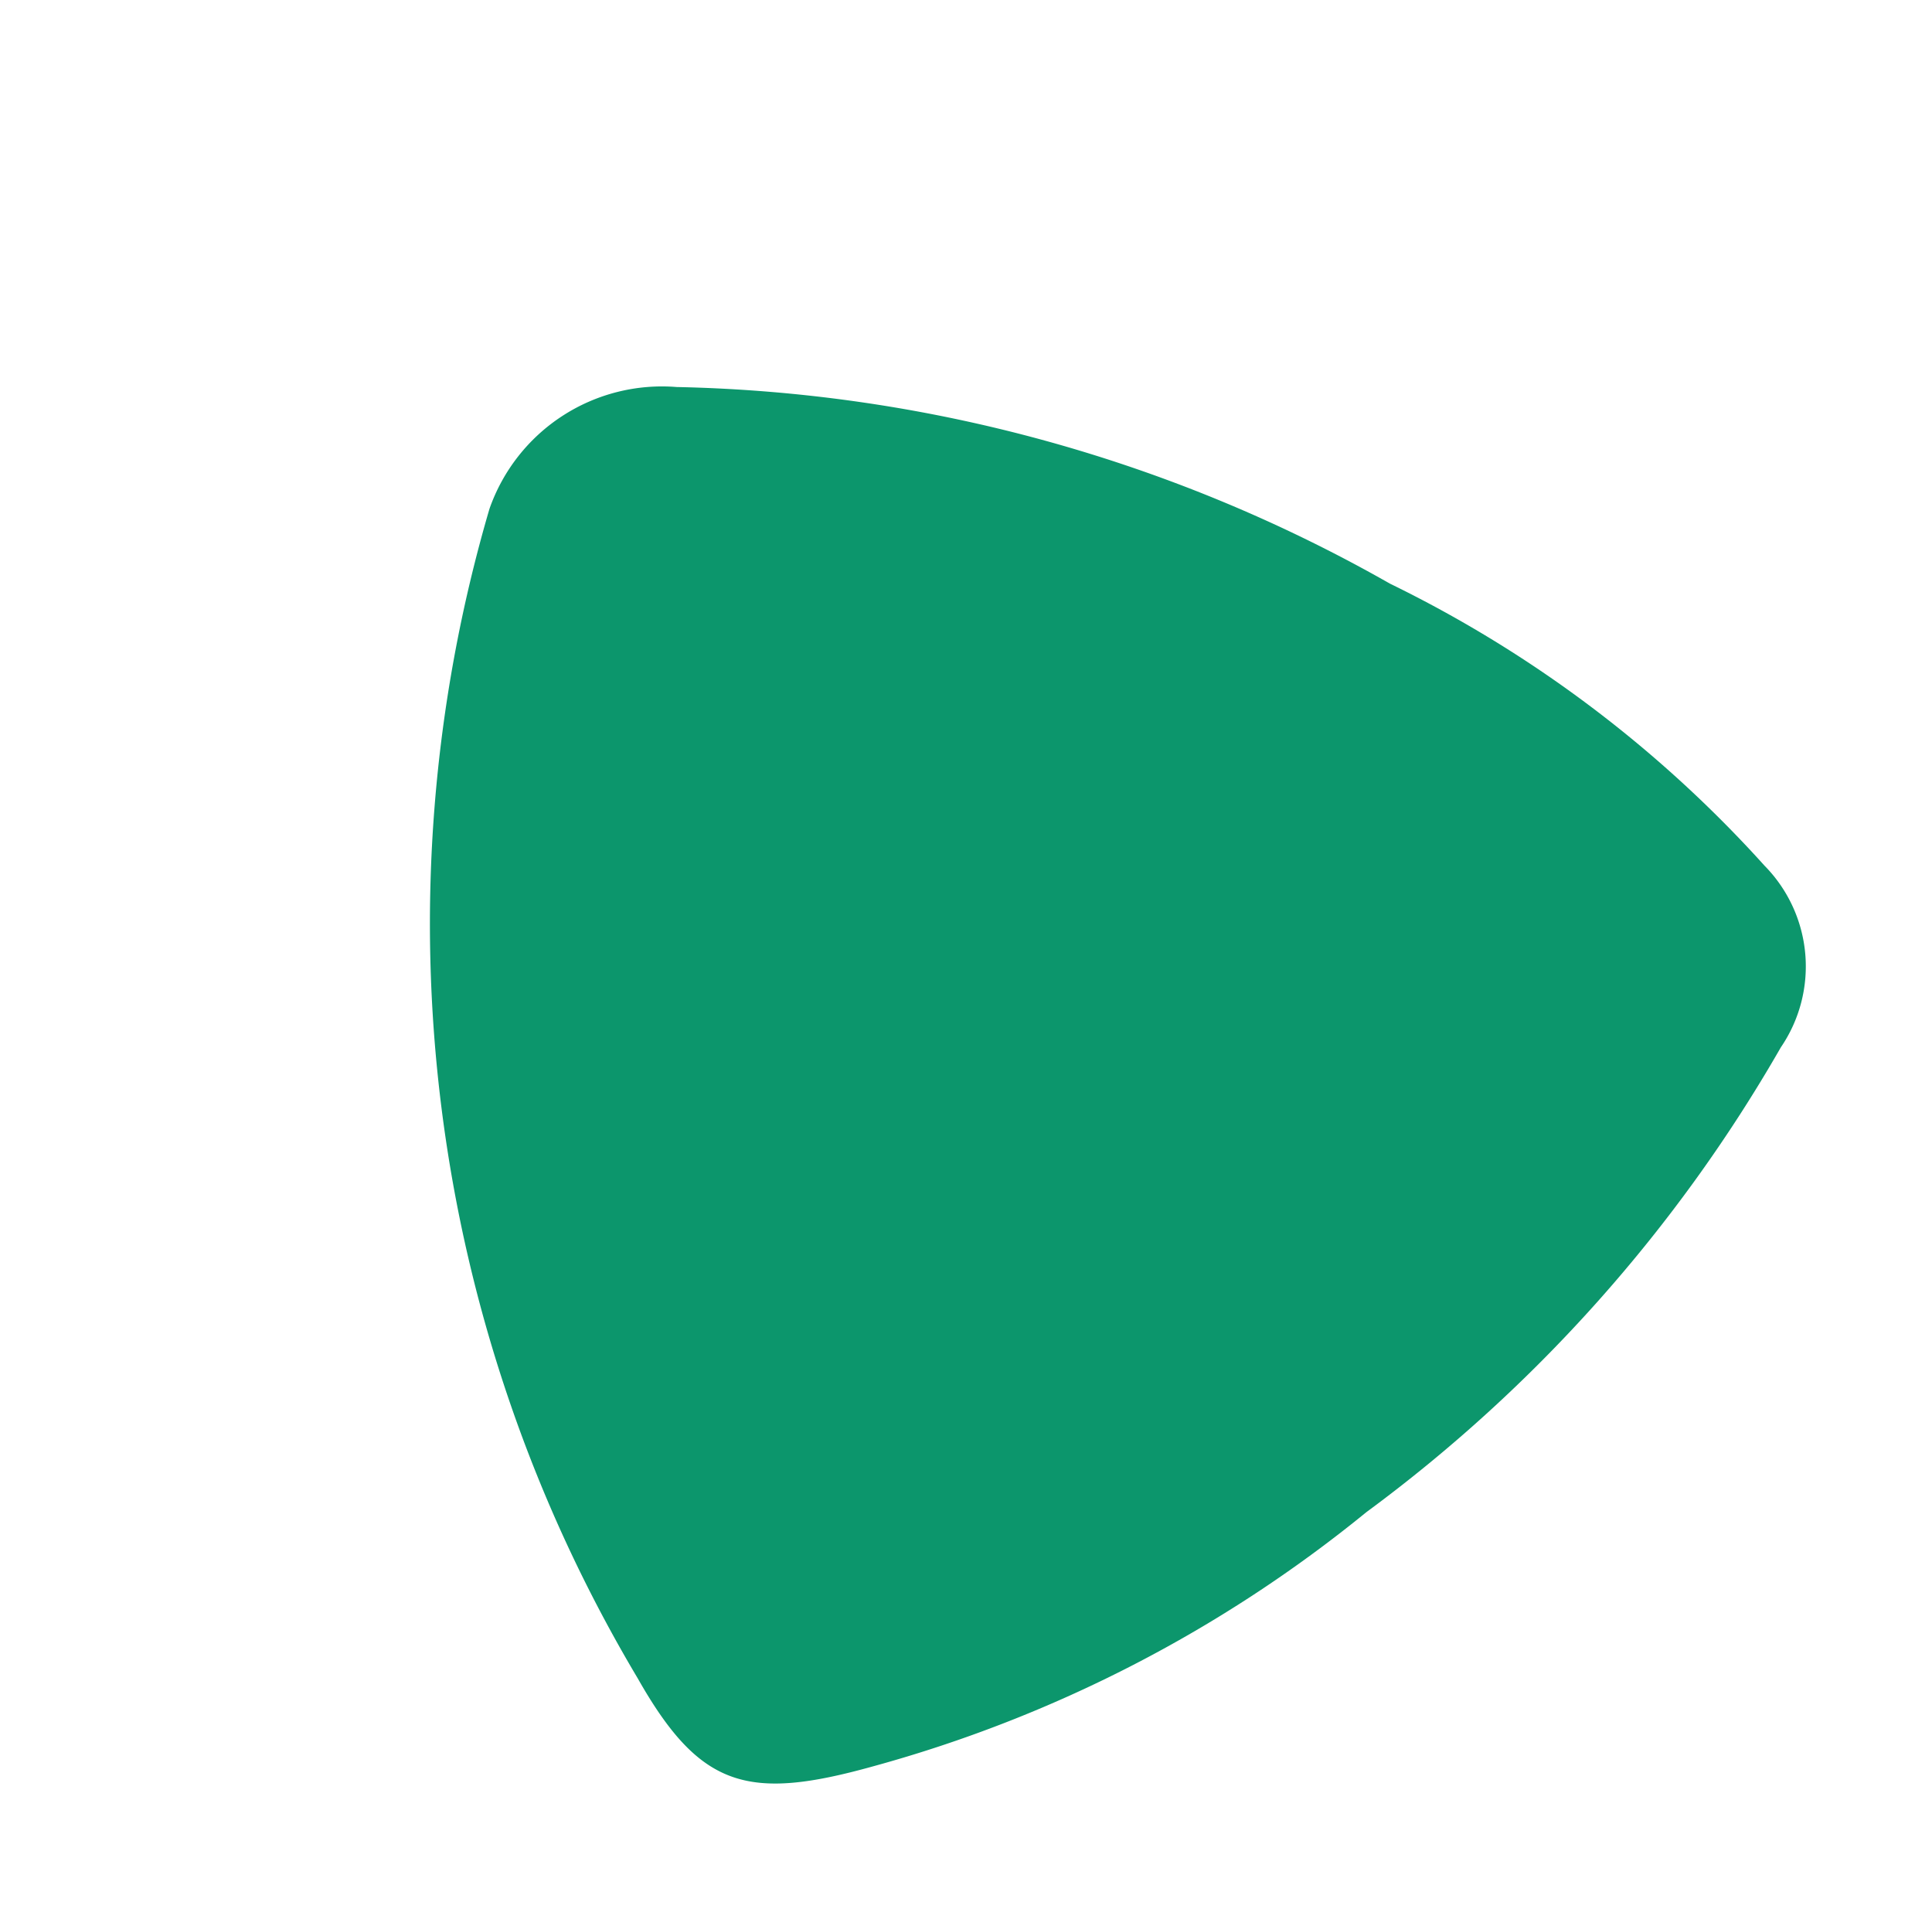 <svg xmlns="http://www.w3.org/2000/svg" width="23.931" height="23.851" viewBox="0 0 23.931 23.851">
  <path id="Path_16221" data-name="Path 16221" d="M8.765.011a16.615,16.615,0,0,1,6.769,1.161c1.5.588,1.881,1.071,1.677,2.628a18.261,18.261,0,0,1-7.25,12.672A2.264,2.264,0,0,1,7.2,16.281a18.635,18.635,0,0,1-5.59-7.262A15.222,15.222,0,0,1,.007,3.437,1.778,1.778,0,0,1,1.2,1.519,18.709,18.709,0,0,1,8.765.011Z" transform="translate(23.931 13.463) rotate(143)" fill="#0c966c"/>
</svg>
